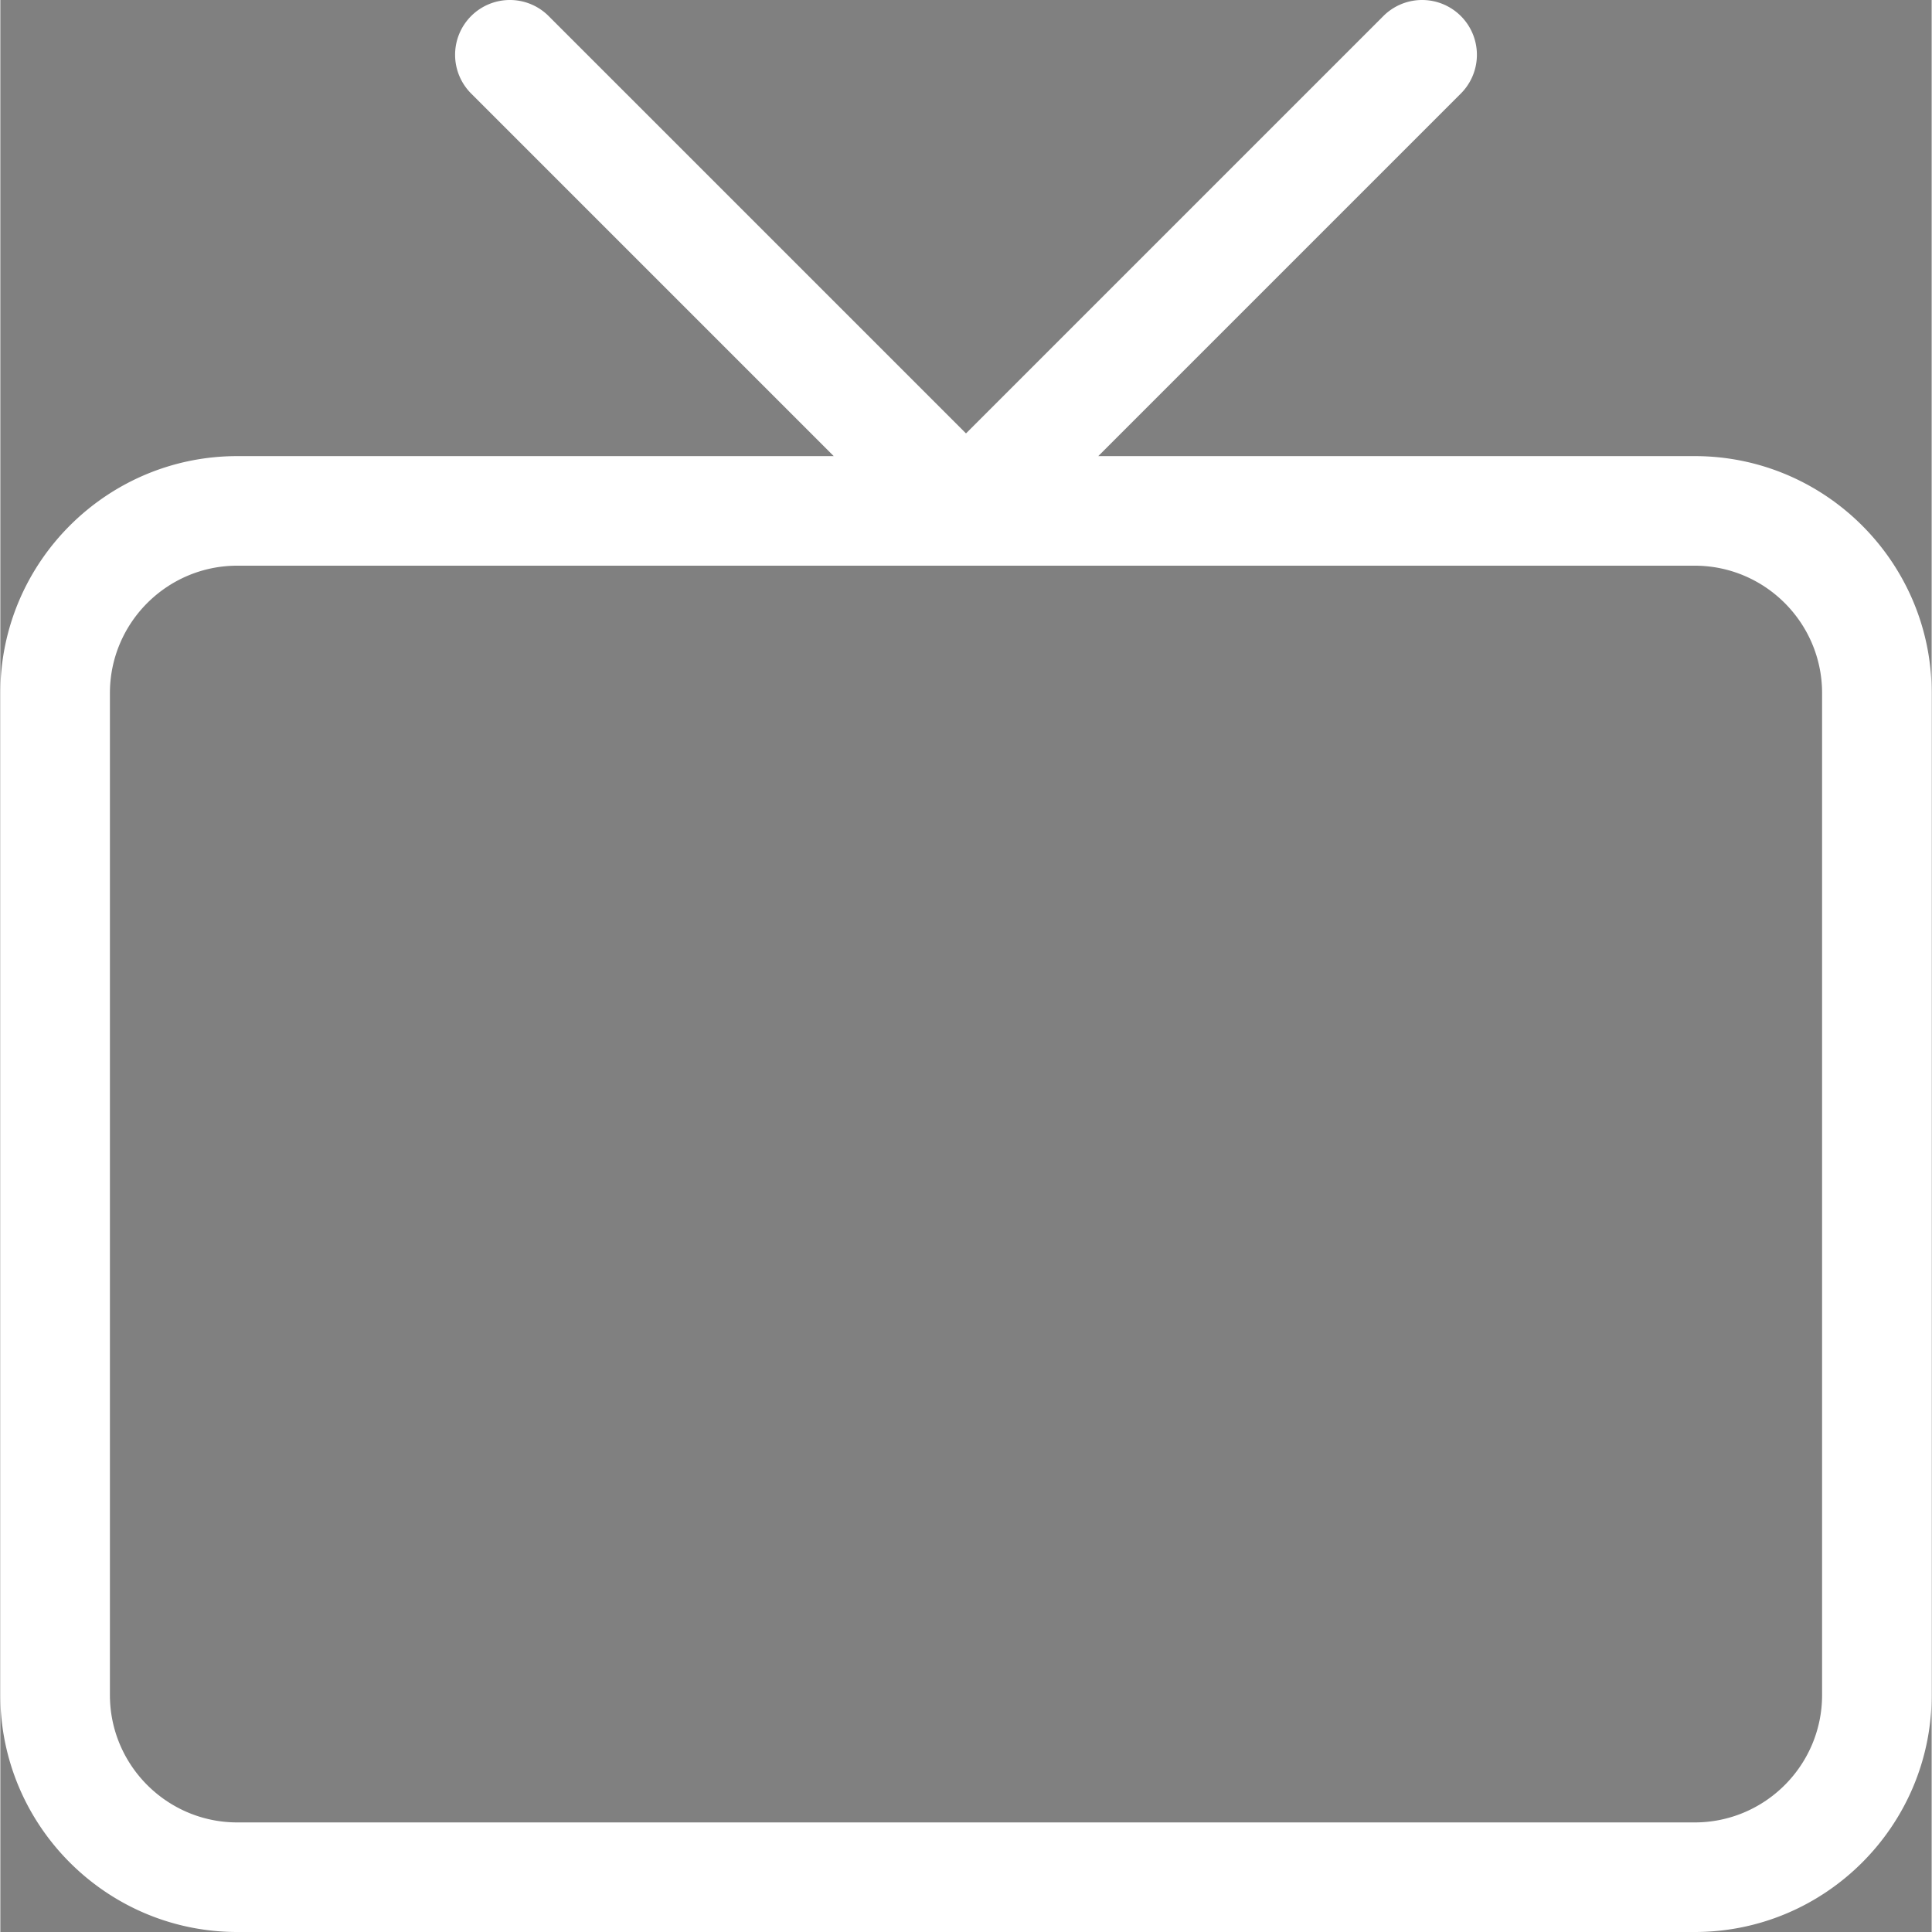 <svg xmlns:xlink="http://www.w3.org/1999/xlink" preserveAspectRatio="xMidYMid meet" data-bbox="29.5 29.451 141 141.049" viewBox="29.5 29.451 141 141.049" height="200" width="200" xmlns="http://www.w3.org/2000/svg" data-type="shape" role="presentation" aria-hidden="true" aria-label="">
    <rect x="29.5" y="29.451" width="141" height="141.049" fill="#808080" stroke="none"/>
    <g stroke="#000000" fill="#FFFFFF" stroke-width="0px">
        <path d="M153.2 62.75h-43.544l26.422-26.422a4 4 0 1 0-5.656-5.656L100 61.093 69.578 30.672a4 4 0 1 0-5.656 5.656L90.344 62.75H46.8c-9.539 0-17.3 7.761-17.3 17.3v73.15c0 9.539 7.761 17.3 17.3 17.3h106.4c9.539 0 17.3-7.761 17.3-17.3V80.05c0-9.539-7.761-17.3-17.3-17.3zm9.3 90.45c0 5.128-4.172 9.3-9.3 9.3H46.8c-5.128 0-9.3-4.172-9.3-9.3V80.05c0-5.128 4.172-9.3 9.3-9.3h106.4c5.128 0 9.3 4.172 9.3 9.3v73.15z" stroke="#000000" fill="#FFFFFF" stroke-width="0px"></path>
    </g>
</svg>